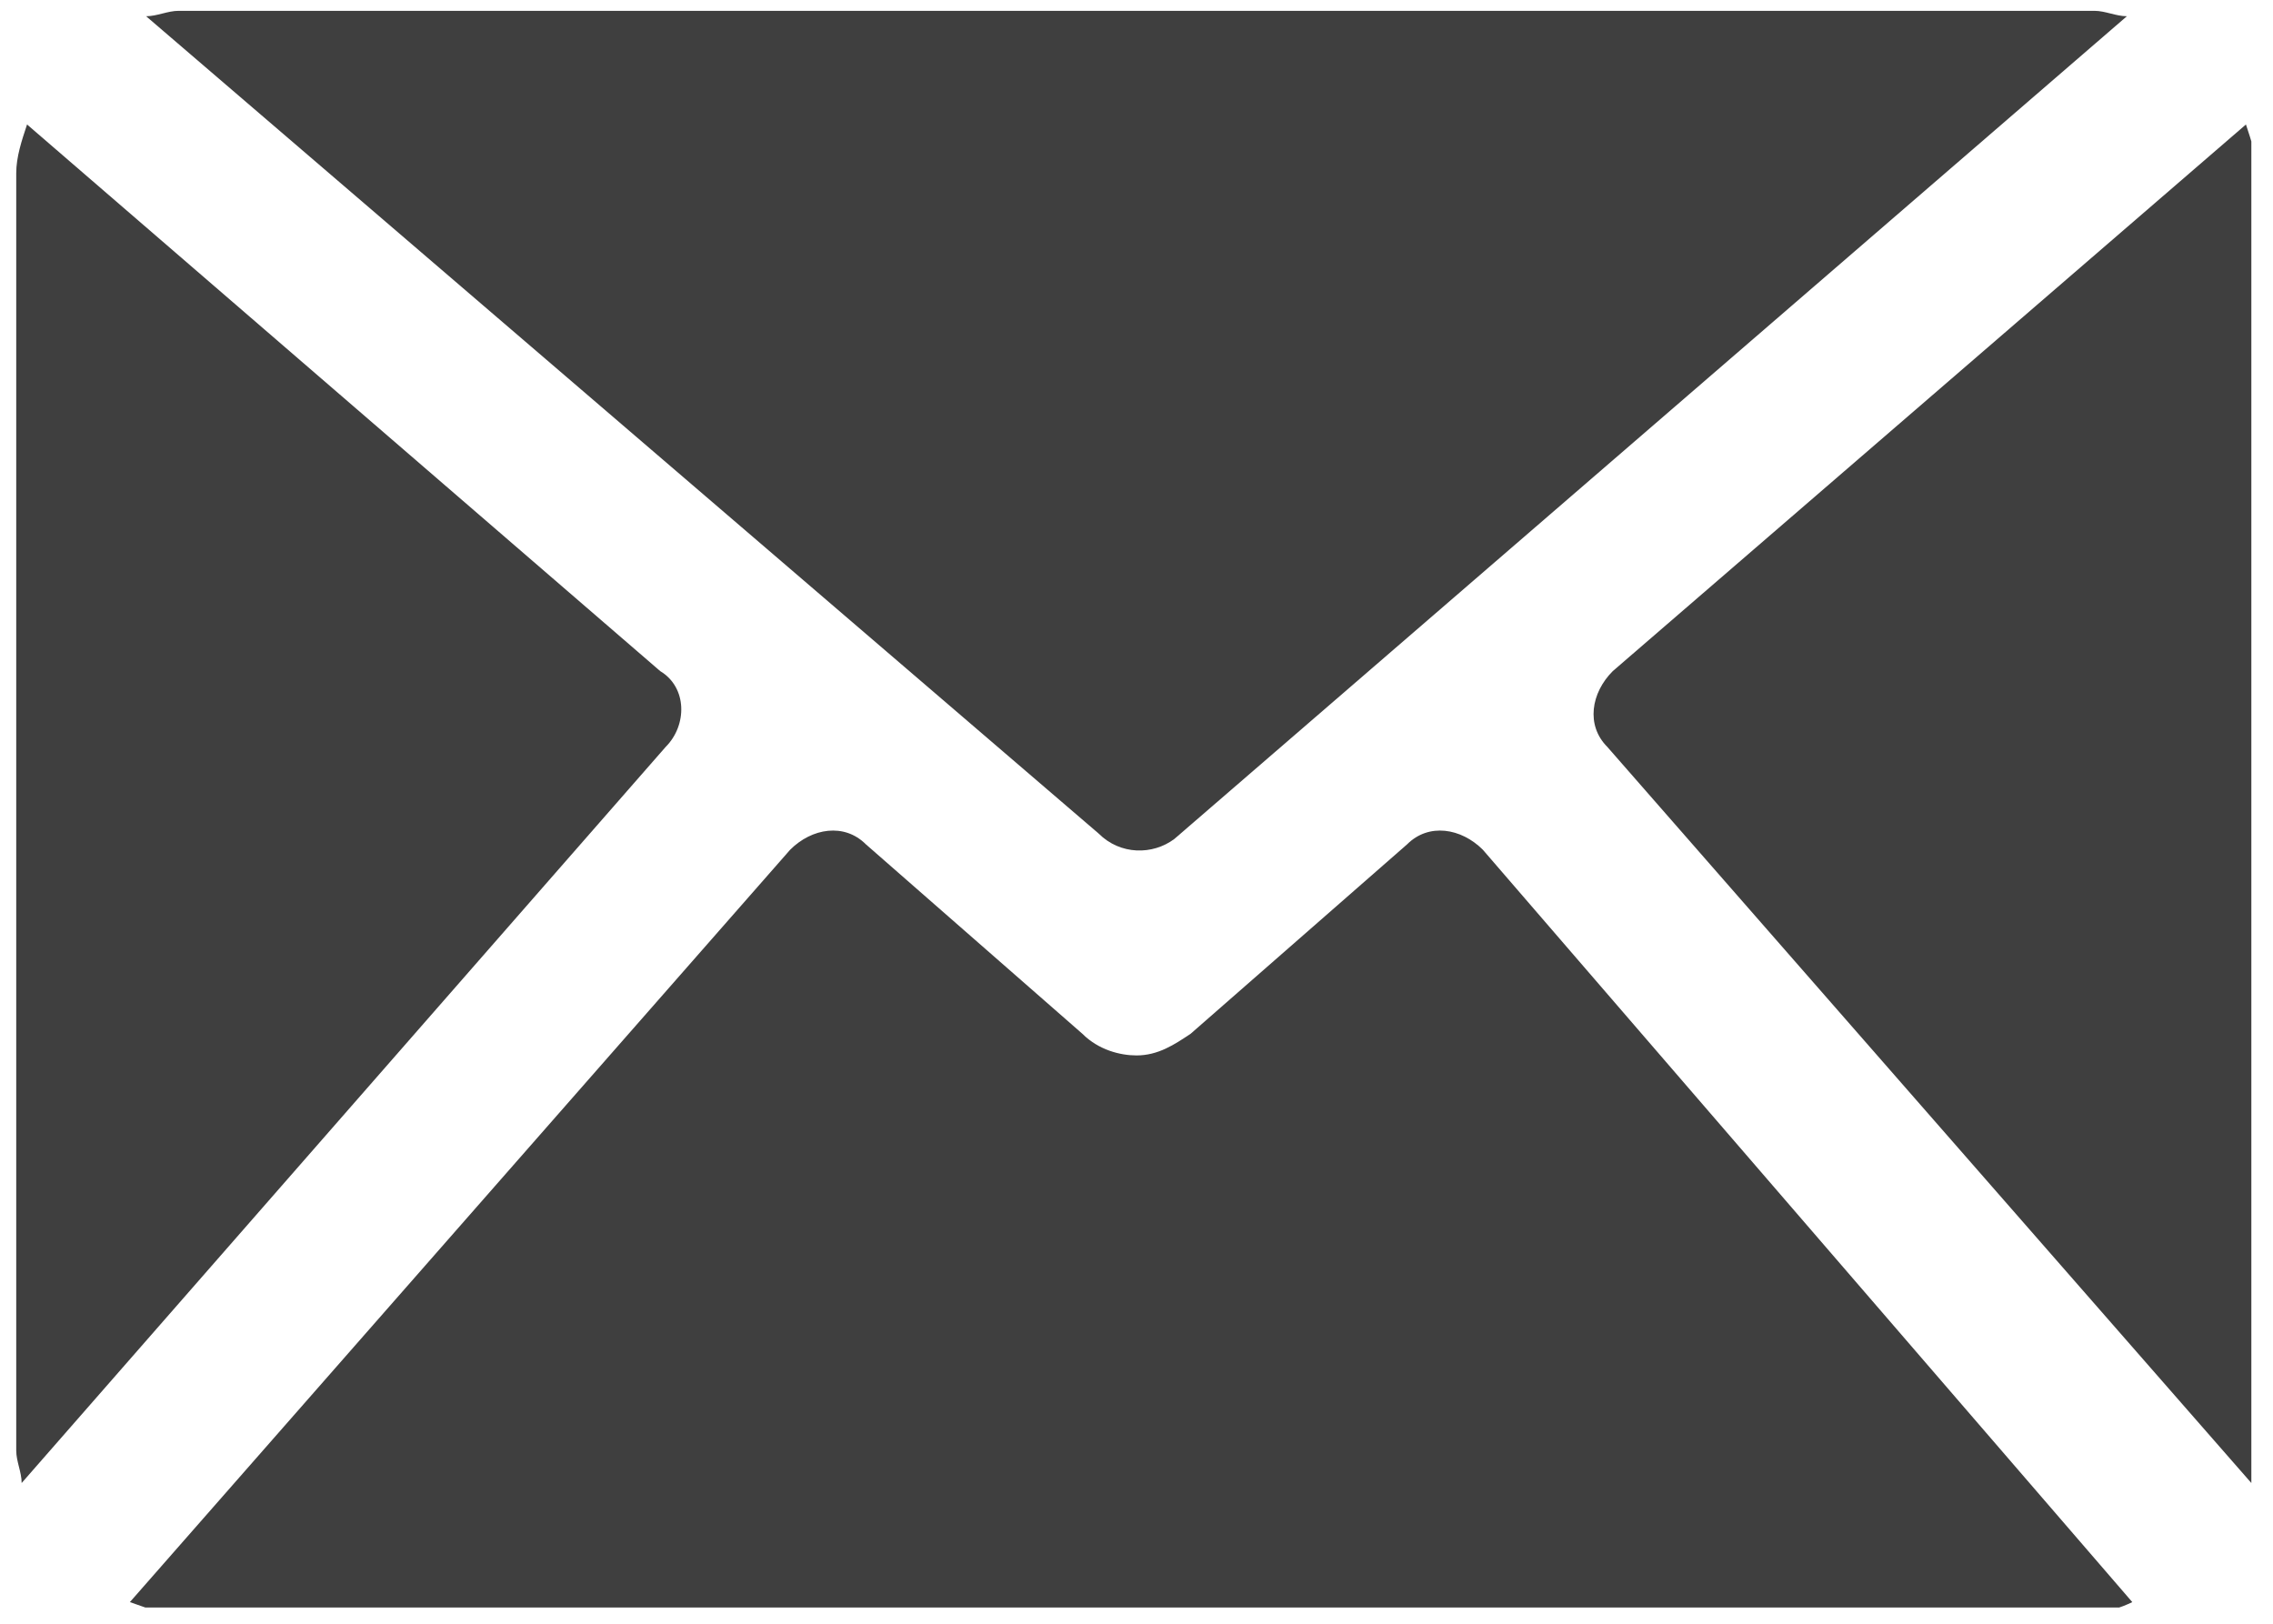 <?xml version="1.0" encoding="utf-8"?>
<!-- Generator: Adobe Illustrator 22.1.0, SVG Export Plug-In . SVG Version: 6.00 Build 0)  -->
<svg version="1.1" id="圖層_1" xmlns="http://www.w3.org/2000/svg" xmlns:xlink="http://www.w3.org/1999/xlink" x="0px" y="0px"
	 viewBox="0 0 42 30" style="enable-background:new 0 0 42 30;" xml:space="preserve">
<style type="text/css">
	.st0{clip-path:url(#SVGID_2_);fill:#3F3F3F;}
</style>
<g>
	<defs>
		<rect id="SVGID_1_" x="0.3" y="0.2" width="41.3" height="29.5"/>
	</defs>
	<clipPath id="SVGID_2_">
		<use xlink:href="#SVGID_1_"  style="overflow:visible;"/>
	</clipPath>
	<path class="st0" d="M12.2,12.4L0.5,2.3C0.4,2.6,0.3,2.9,0.3,3.2v23.6c0,0.2,0.1,0.4,0.1,0.6l11.9-13.6
		C12.7,13.4,12.7,12.7,12.2,12.4"/>
	<path class="st0" d="M21.7,15.5L39.3,0.3c-0.2,0-0.4-0.1-0.6-0.1H3.3c-0.2,0-0.4,0.1-0.6,0.1l17.6,15.1
		C20.7,15.8,21.3,15.8,21.7,15.5"/>
	<path class="st0" d="M26,15.6l-4,3.5c-0.3,0.2-0.6,0.4-1,0.4c-0.3,0-0.7-0.1-1-0.4l-4-3.5c-0.4-0.4-1-0.3-1.4,0.1L2.4,29.6
		c0.3,0.1,0.5,0.2,0.8,0.2h35.4c0.3,0,0.6-0.1,0.8-0.2L27.4,15.7C27,15.3,26.4,15.2,26,15.6"/>
	<path class="st0" d="M29.8,12.4c-0.4,0.4-0.5,1-0.1,1.4l11.9,13.6c0-0.2,0.1-0.4,0.1-0.6V3.2c0-0.3-0.1-0.6-0.2-0.9L29.8,12.4z"/>
</g>
</svg>
